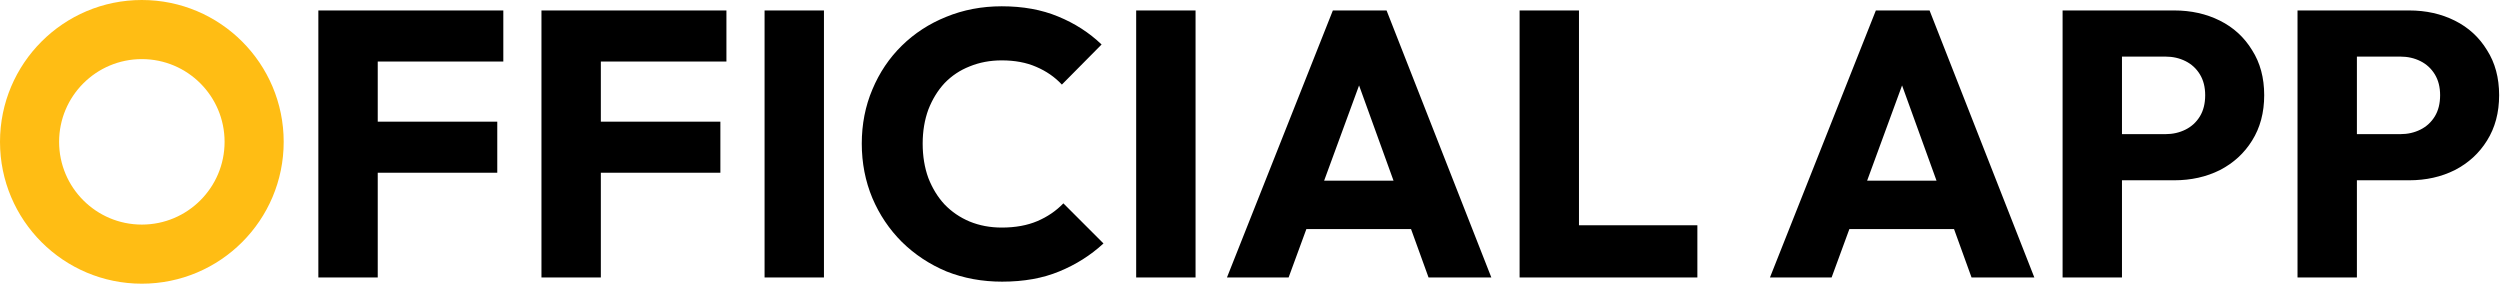 <svg width="423" height="48" viewBox="0 0 423 48" fill="none" xmlns="http://www.w3.org/2000/svg">
<path d="M24 0C37.255 0 48 10.745 48 24C48 37.255 37.255 48 24 48C10.745 48 0 37.255 0 24C0 10.745 10.745 0 24 0ZM24 10C16.268 10 10 16.268 10 24C10 31.732 16.268 38 24 38C31.732 38 38 31.732 38 24C38 16.268 31.732 10 24 10Z" fill="#FFBD14"/>
<path d="M169.492 1.064C173.076 1.064 176.255 1.64 179.028 2.792C181.844 3.944 184.298 5.523 186.389 7.528L179.669 14.312C178.474 13.031 177.023 12.029 175.316 11.304C173.652 10.578 171.711 10.216 169.492 10.216C167.53 10.216 165.717 10.558 164.053 11.24C162.431 11.88 161.023 12.818 159.828 14.056C158.676 15.293 157.759 16.787 157.076 18.536C156.436 20.285 156.116 22.205 156.116 24.296C156.116 26.429 156.436 28.371 157.076 30.12C157.759 31.869 158.676 33.362 159.828 34.6C161.023 35.837 162.431 36.798 164.053 37.48C165.717 38.163 167.53 38.504 169.492 38.504C171.796 38.504 173.802 38.141 175.509 37.416C177.215 36.691 178.688 35.688 179.925 34.408L186.709 41.192C184.533 43.198 182.037 44.776 179.221 45.928C176.447 47.08 173.226 47.656 169.557 47.656C166.186 47.656 163.05 47.08 160.148 45.928C157.29 44.733 154.773 43.069 152.597 40.935C150.463 38.802 148.799 36.328 147.604 33.512C146.41 30.653 145.812 27.581 145.812 24.296C145.813 21.011 146.41 17.959 147.604 15.144C148.799 12.285 150.463 9.81 152.597 7.72C154.73 5.629 157.226 4.008 160.085 2.856C162.986 1.662 166.122 1.064 169.492 1.064ZM85.161 1.768V10.408H63.913V20.584H84.138V29.224H63.913V46.952H53.865V1.768H85.161ZM122.911 10.408H101.663V20.584H121.888V29.224H101.663V46.952H91.615V1.768H122.911V10.408ZM139.413 46.952H129.365V1.768H139.413V46.952ZM202.288 46.952H192.24V1.768H202.288V46.952ZM252.336 46.952H241.712L238.748 38.76H221.037L218.031 46.952H207.6L225.52 1.768H234.607L252.336 46.952ZM267.163 38.12H287.195V46.952H257.115V1.768H267.163V38.12ZM344.211 46.952H333.587L330.623 38.76H312.912L309.906 46.952H299.475L317.395 1.768H326.482L344.211 46.952ZM367.87 1.768C370.729 1.768 373.31 2.344 375.614 3.496C377.918 4.648 379.732 6.312 381.055 8.488C382.42 10.621 383.102 13.16 383.103 16.104C383.103 19.047 382.42 21.608 381.055 23.784C379.732 25.918 377.918 27.582 375.614 28.776C373.31 29.928 370.729 30.504 367.87 30.504H359.038V46.952H348.99V1.768H367.87ZM407.62 1.768C410.479 1.768 413.06 2.344 415.364 3.496C417.668 4.648 419.482 6.312 420.805 8.488C422.17 10.621 422.852 13.16 422.853 16.104C422.853 19.047 422.17 21.608 420.805 23.784C419.482 25.918 417.668 27.582 415.364 28.776C413.06 29.928 410.479 30.504 407.62 30.504H398.788V46.952H388.74V1.768H407.62ZM224.043 30.568H235.784L229.954 14.454L224.043 30.568ZM315.918 30.568H327.659L321.829 14.454L315.918 30.568ZM359.038 22.696H366.398C367.636 22.696 368.766 22.44 369.79 21.928C370.814 21.416 371.625 20.67 372.223 19.689C372.82 18.707 373.118 17.512 373.118 16.104C373.118 14.739 372.82 13.565 372.223 12.584C371.625 11.603 370.814 10.856 369.79 10.344C368.766 9.832 367.636 9.576 366.398 9.576H359.038V22.696ZM398.788 22.696H406.148C407.386 22.696 408.516 22.44 409.54 21.928C410.564 21.416 411.375 20.67 411.973 19.689C412.57 18.707 412.868 17.512 412.868 16.104C412.868 14.739 412.57 13.565 411.973 12.584C411.375 11.603 410.564 10.856 409.54 10.344C408.516 9.832 407.386 9.576 406.148 9.576H398.788V22.696Z" fill="black"/>
</svg>
